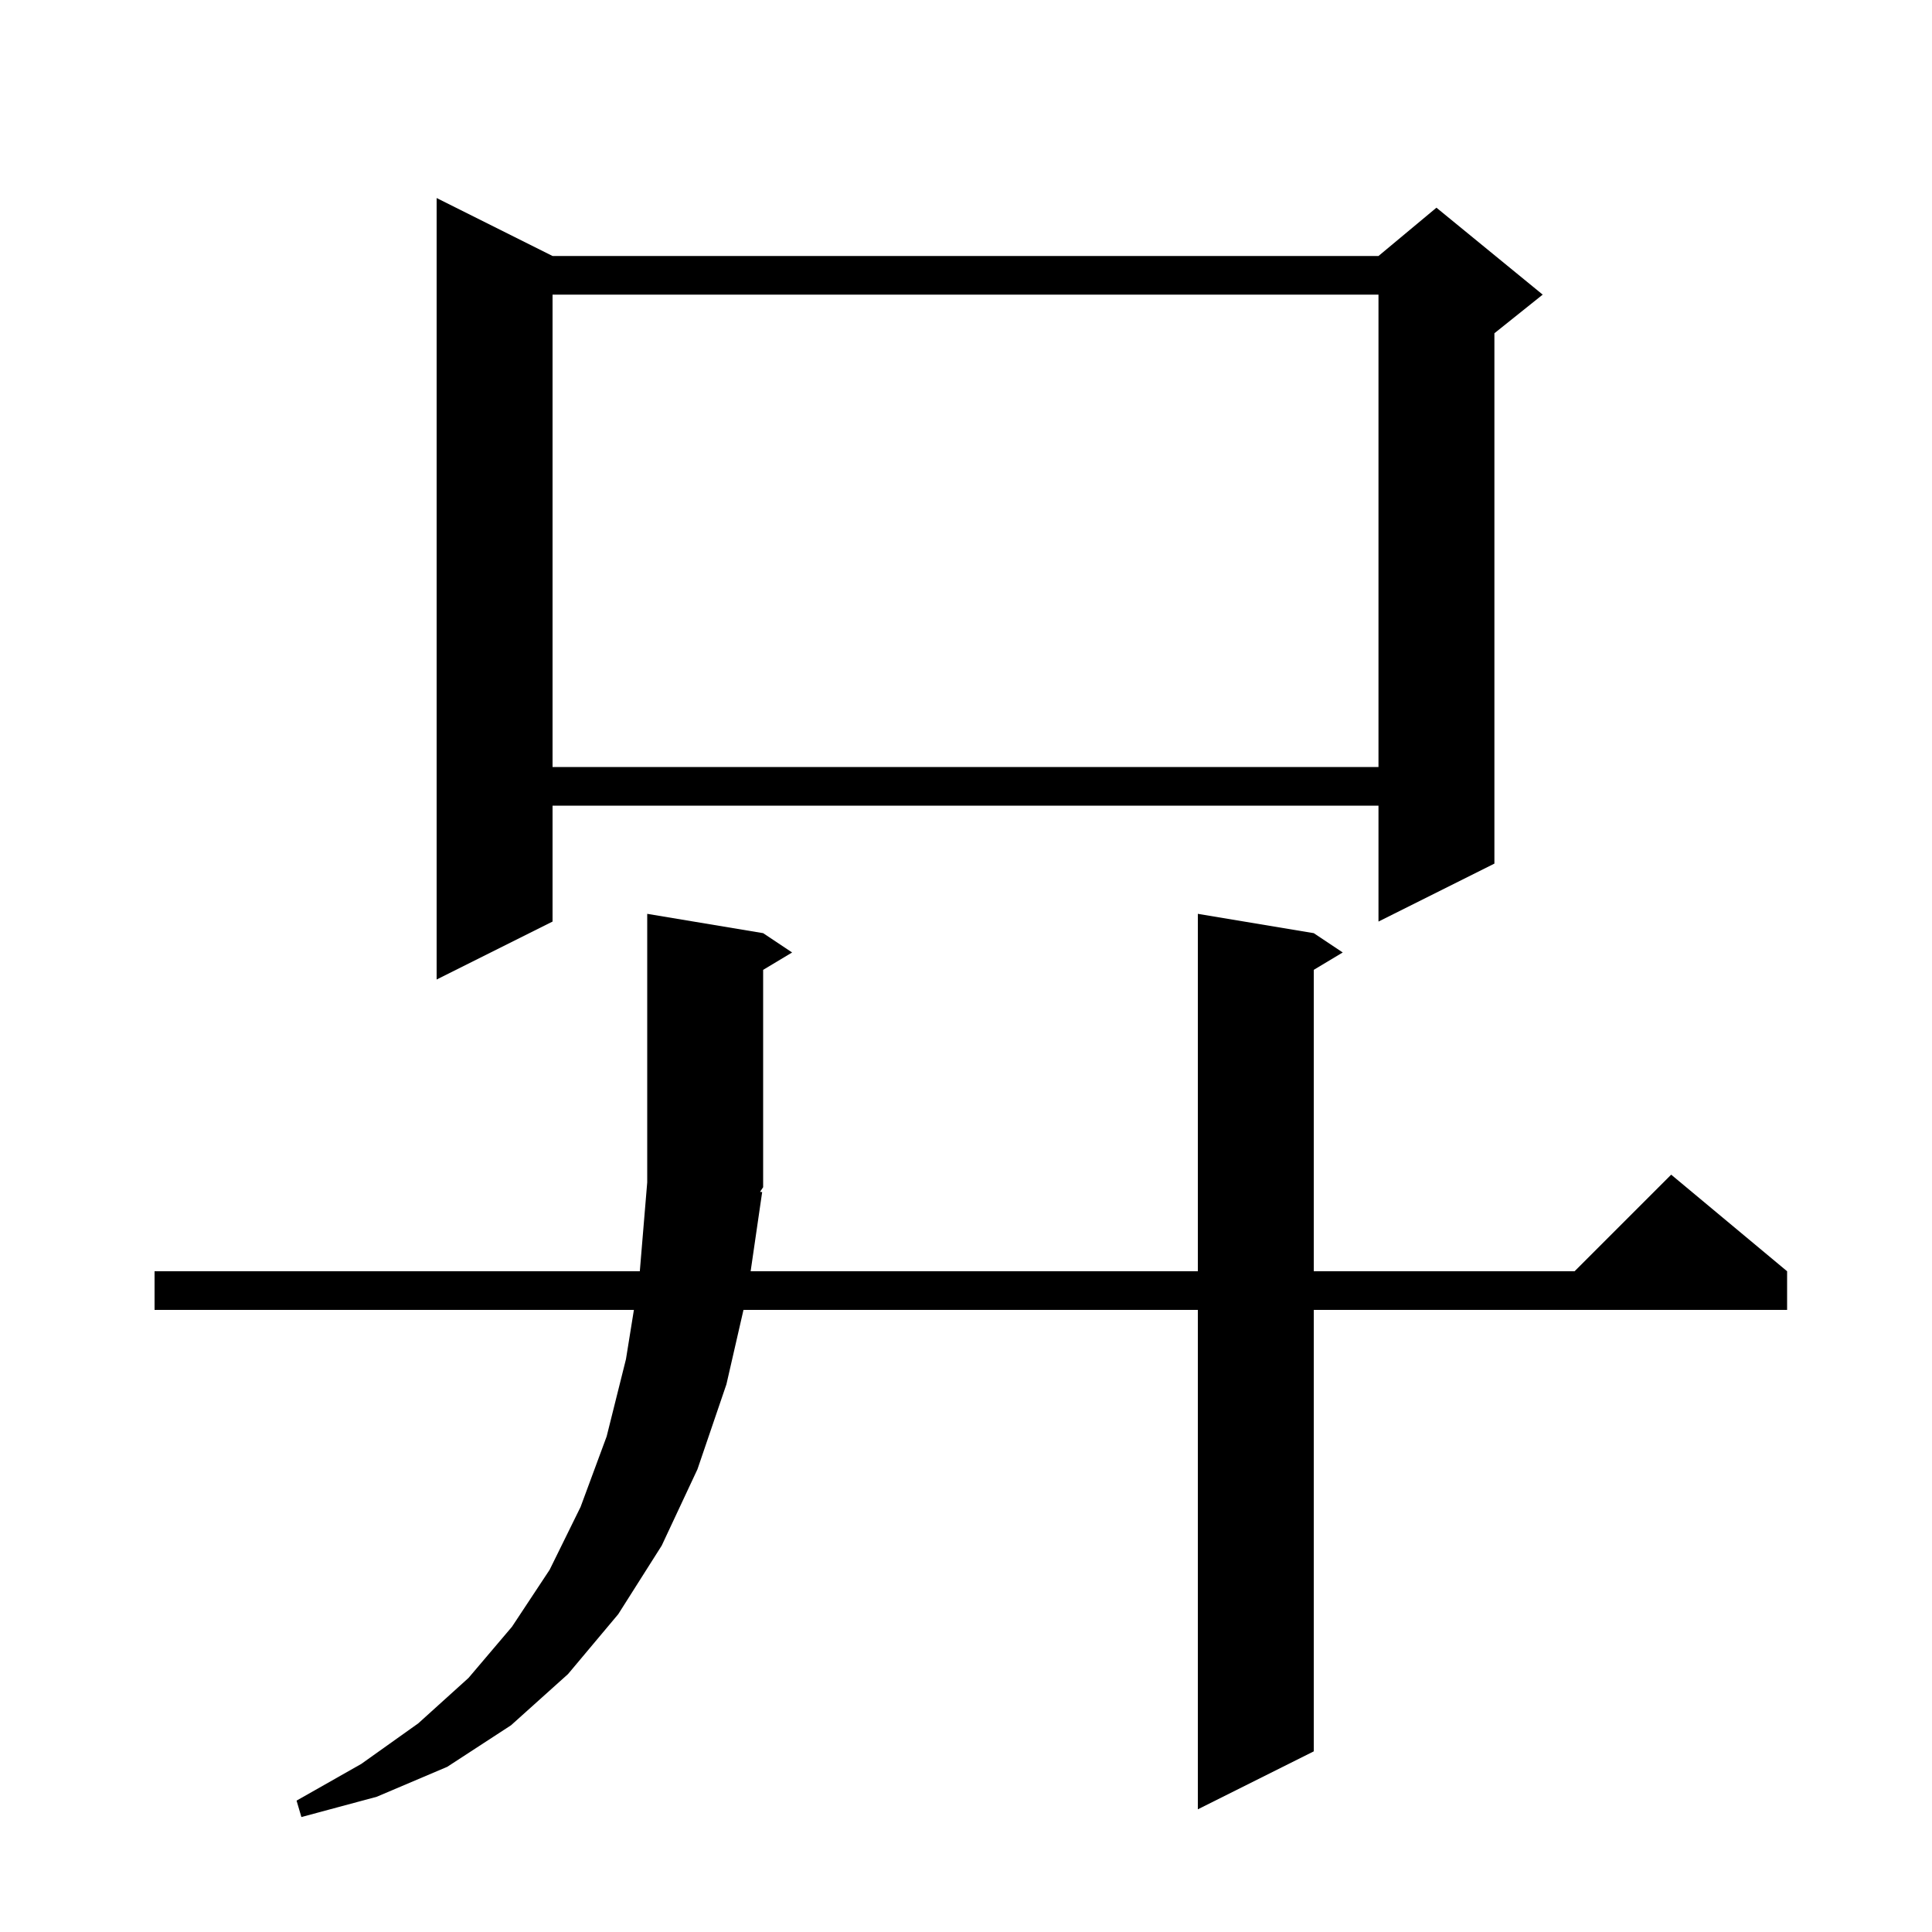 <svg xmlns="http://www.w3.org/2000/svg" xmlns:xlink="http://www.w3.org/1999/xlink" version="1.1" baseProfile="full" viewBox="0 0 200 200" width="200" height="200"><g fill="currentColor"><path d="M 78.9 123.4 L 77.706 131.6 L 124.0 131.6 L 124.0 94.6 L 136.0 96.6 L 139.0 98.6 L 136.0 100.4 L 136.0 131.6 L 163.0 131.6 L 173.0 121.6 L 185.0 131.6 L 185.0 135.6 L 136.0 135.6 L 136.0 181.3 L 124.0 187.3 L 124.0 135.6 L 76.965 135.6 L 75.2 143.3 L 72.2 152.1 L 68.5 160.0 L 64.0 167.1 L 58.8 173.3 L 52.9 178.6 L 46.3 182.9 L 39.0 186.0 L 31.2 188.1 L 30.7 186.4 L 37.4 182.6 L 43.3 178.4 L 48.5 173.7 L 53.0 168.4 L 56.9 162.5 L 60.1 156.0 L 62.8 148.7 L 64.8 140.7 L 65.621 135.6 L 16.0 135.6 L 16.0 131.6 L 66.233 131.6 L 67.0 122.4 L 67.0 94.6 L 79.0 96.6 L 82.0 98.6 L 79.0 100.4 L 79.0 122.9 L 78.679 123.381 Z M 57.2 26.5 L 142.7 26.5 L 148.7 21.5 L 159.7 30.5 L 154.7 34.5 L 154.7 89.4 L 142.7 95.4 L 142.7 83.4 L 57.2 83.4 L 57.2 95.4 L 45.2 101.4 L 45.2 20.5 Z M 57.2 30.5 L 57.2 79.4 L 142.7 79.4 L 142.7 30.5 Z "/></g></svg>